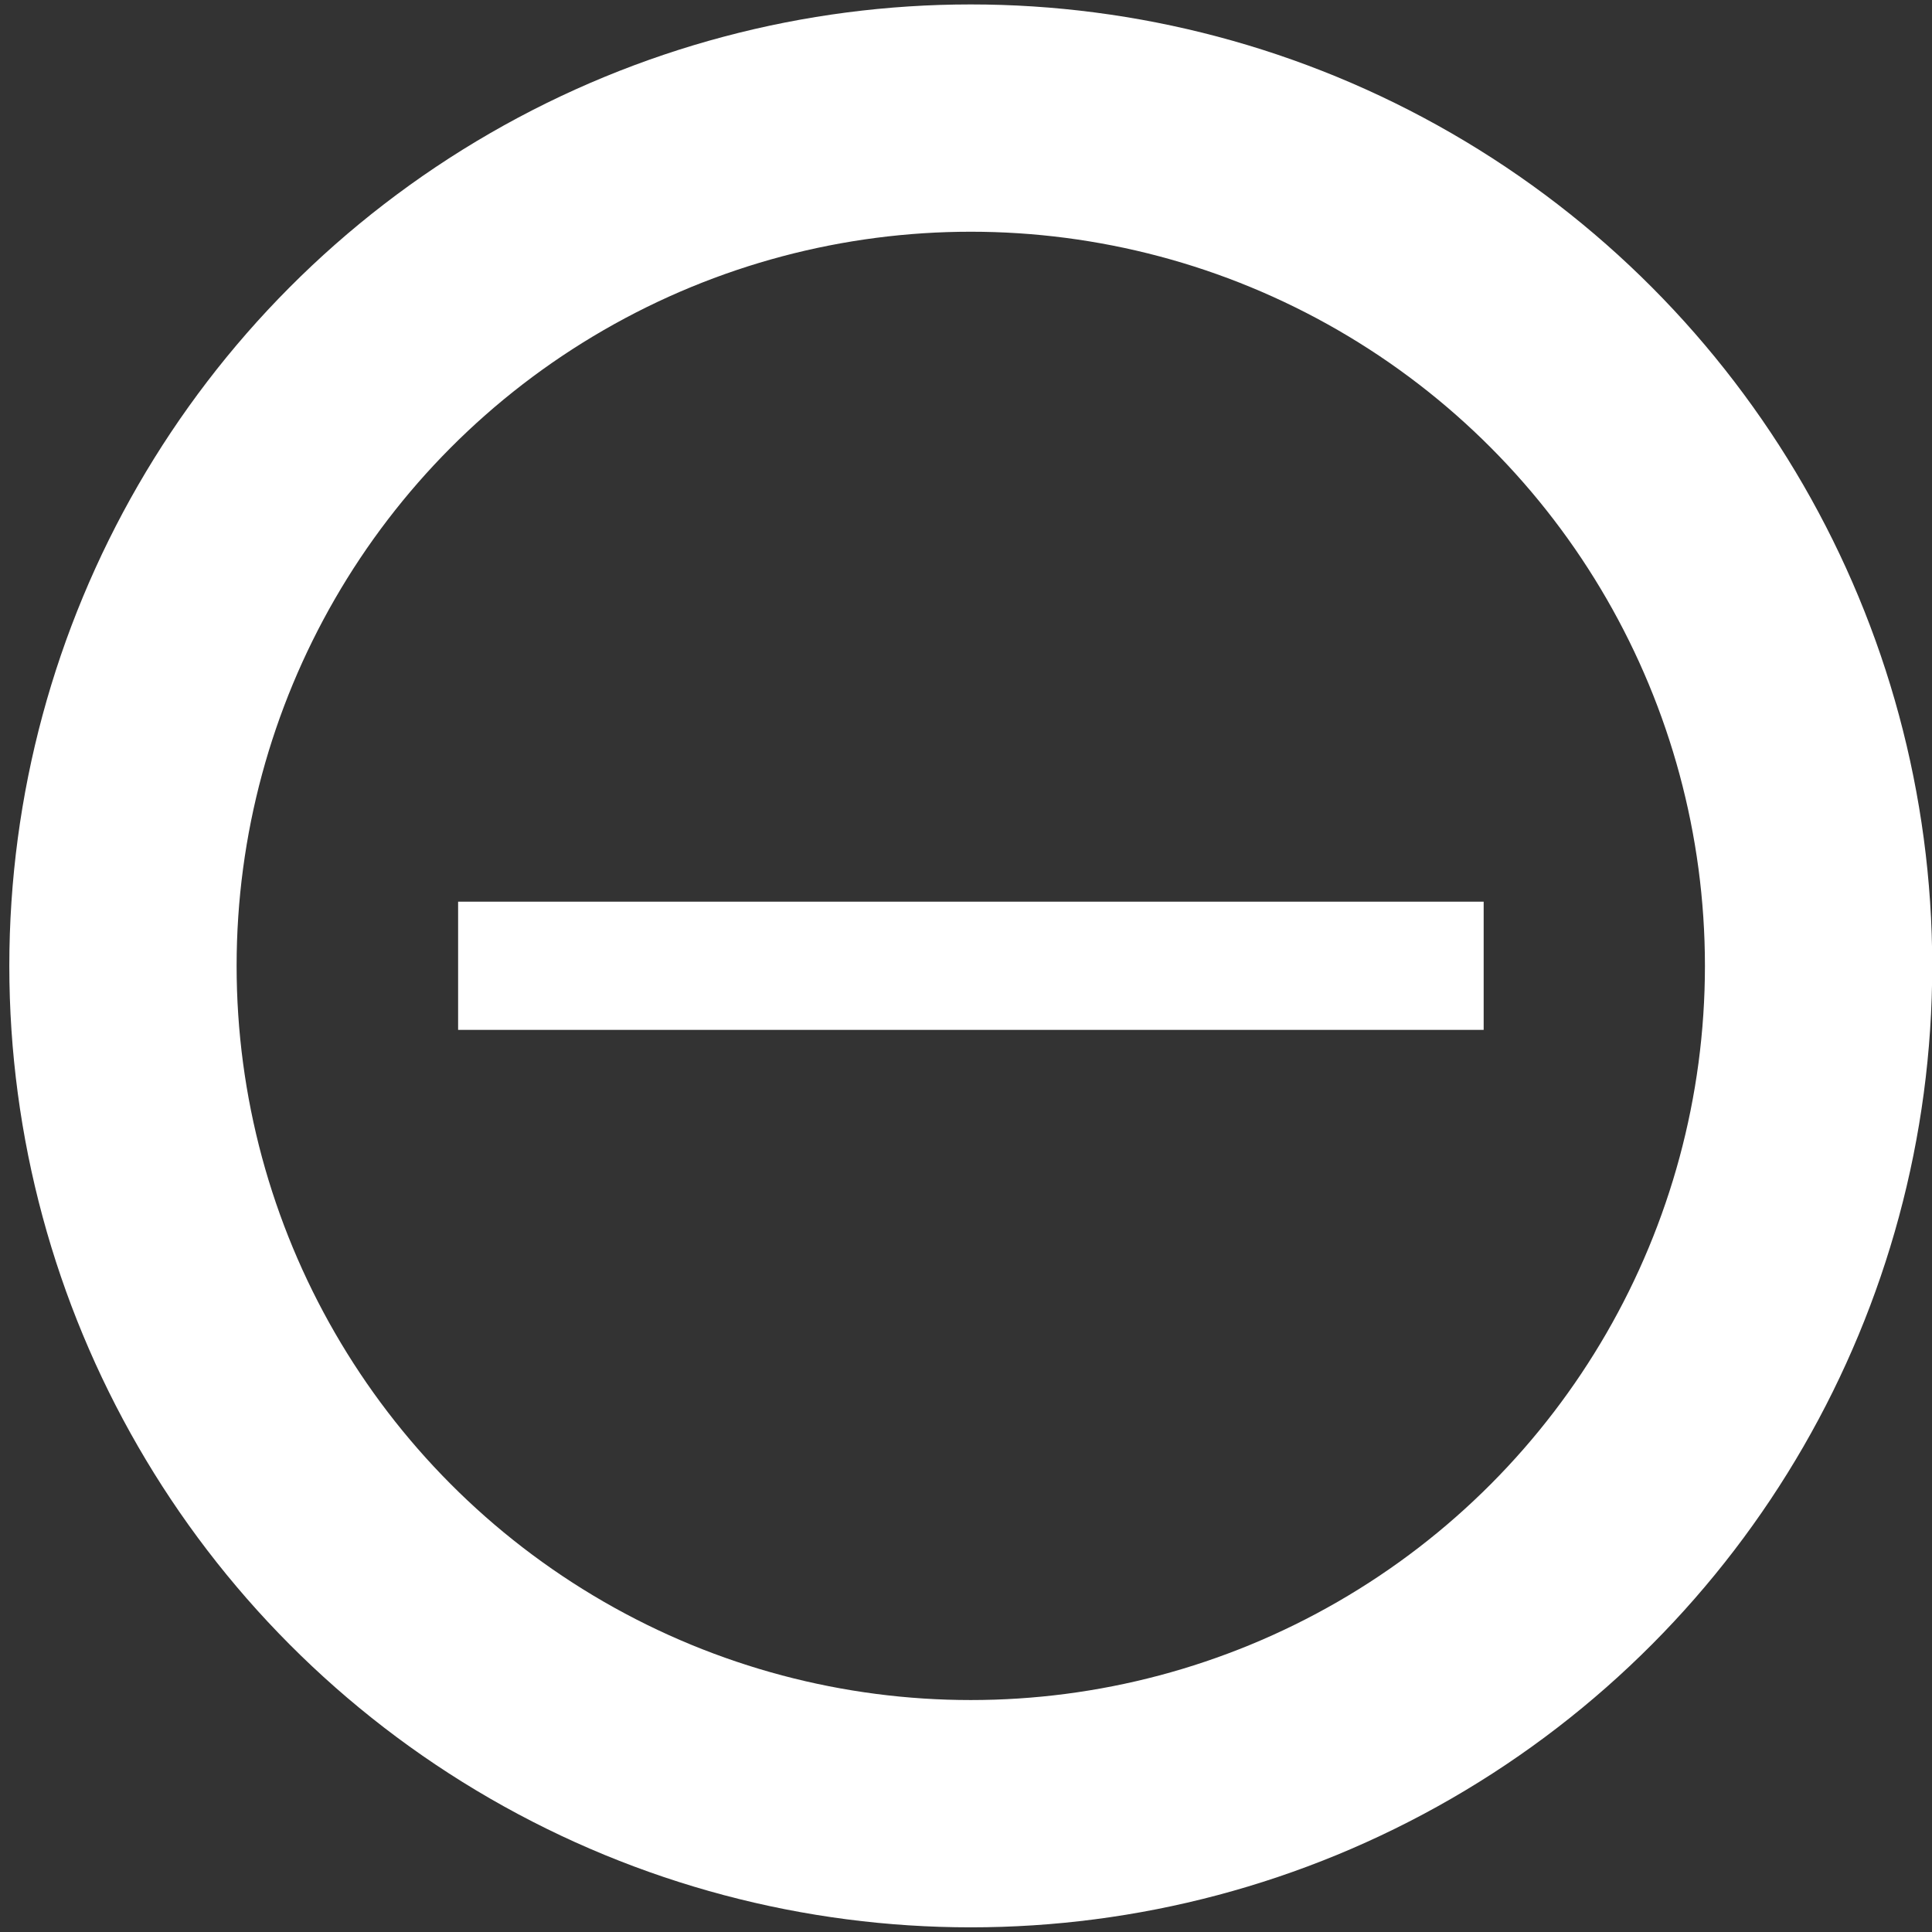 <svg width="17" height="17" viewBox="0 0 17 17" fill="none" xmlns="http://www.w3.org/2000/svg">
<rect x="0" y="0" width="17" height="17" fill="#333333" stroke="none"/>
<circle cx="8.542" cy="8.499" r="7.46" stroke="white" stroke-width="2"/>
<rect x="4.031" y="7.934" width="9.024" height="1.128" fill="white"/>
</svg>
